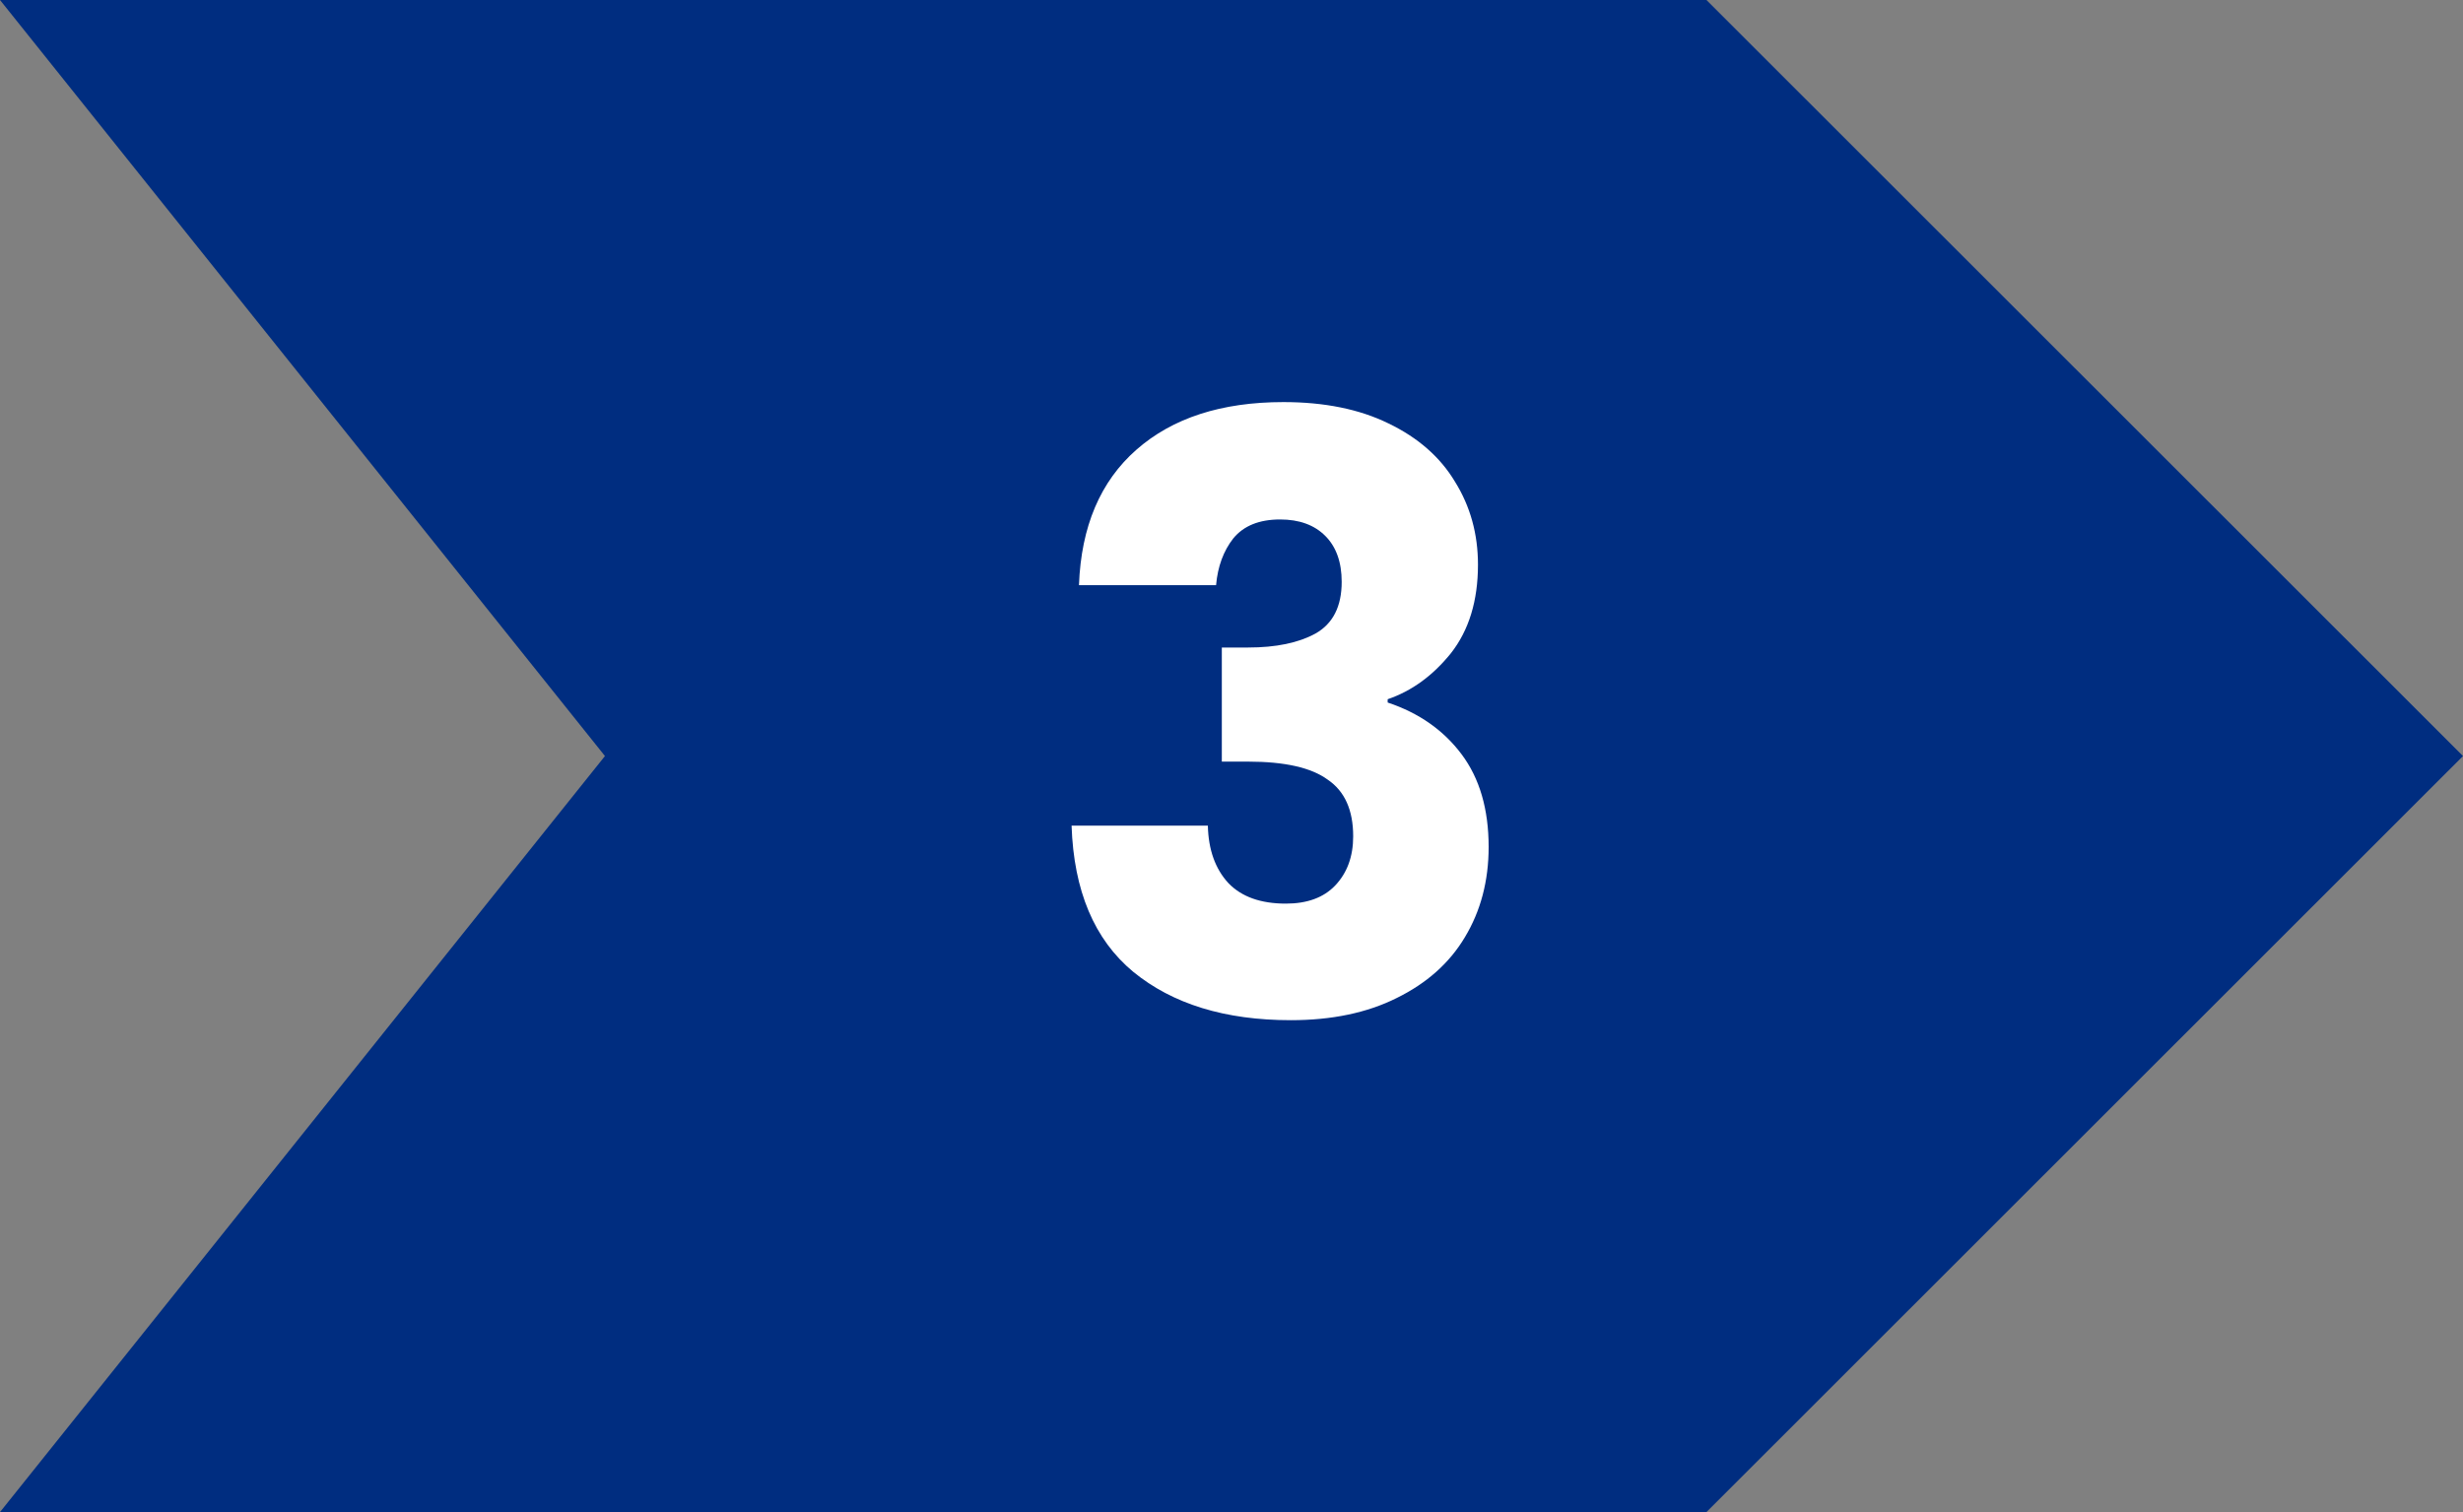 <svg width="114" height="70" viewBox="0 0 114 70" fill="none" xmlns="http://www.w3.org/2000/svg">
<rect x="0" y="0" width="114" height="70" fill="#808080" stroke="none"/>
<path d="M78.983 0H0L28 35L0 70H78.983L114 35L78.983 0Z" fill="#002D80"/>
<path d="M49.94 27.088C50.041 24.377 50.928 22.287 52.6 20.818C54.272 19.348 56.539 18.614 59.402 18.614C61.302 18.614 62.923 18.943 64.266 19.602C65.634 20.26 66.66 21.16 67.344 22.3C68.053 23.44 68.408 24.719 68.408 26.138C68.408 27.81 67.99 29.178 67.154 30.242C66.318 31.28 65.342 31.99 64.228 32.37V32.522C65.672 33.003 66.812 33.801 67.648 34.916C68.484 36.03 68.902 37.462 68.902 39.21C68.902 40.78 68.534 42.174 67.8 43.39C67.09 44.58 66.039 45.518 64.646 46.202C63.278 46.886 61.644 47.228 59.744 47.228C56.704 47.228 54.272 46.48 52.448 44.986C50.649 43.491 49.699 41.236 49.598 38.222H55.906C55.931 39.336 56.248 40.223 56.856 40.882C57.464 41.515 58.35 41.832 59.516 41.832C60.504 41.832 61.264 41.553 61.796 40.996C62.353 40.413 62.632 39.653 62.632 38.716C62.632 37.5 62.239 36.626 61.454 36.094C60.694 35.536 59.465 35.258 57.768 35.258H56.552V29.976H57.768C59.06 29.976 60.098 29.76 60.884 29.33C61.694 28.874 62.1 28.076 62.1 26.936C62.1 26.024 61.846 25.314 61.34 24.808C60.833 24.301 60.136 24.048 59.25 24.048C58.287 24.048 57.565 24.339 57.084 24.922C56.628 25.504 56.362 26.226 56.286 27.088H49.94Z" fill="white"/>
</svg>

